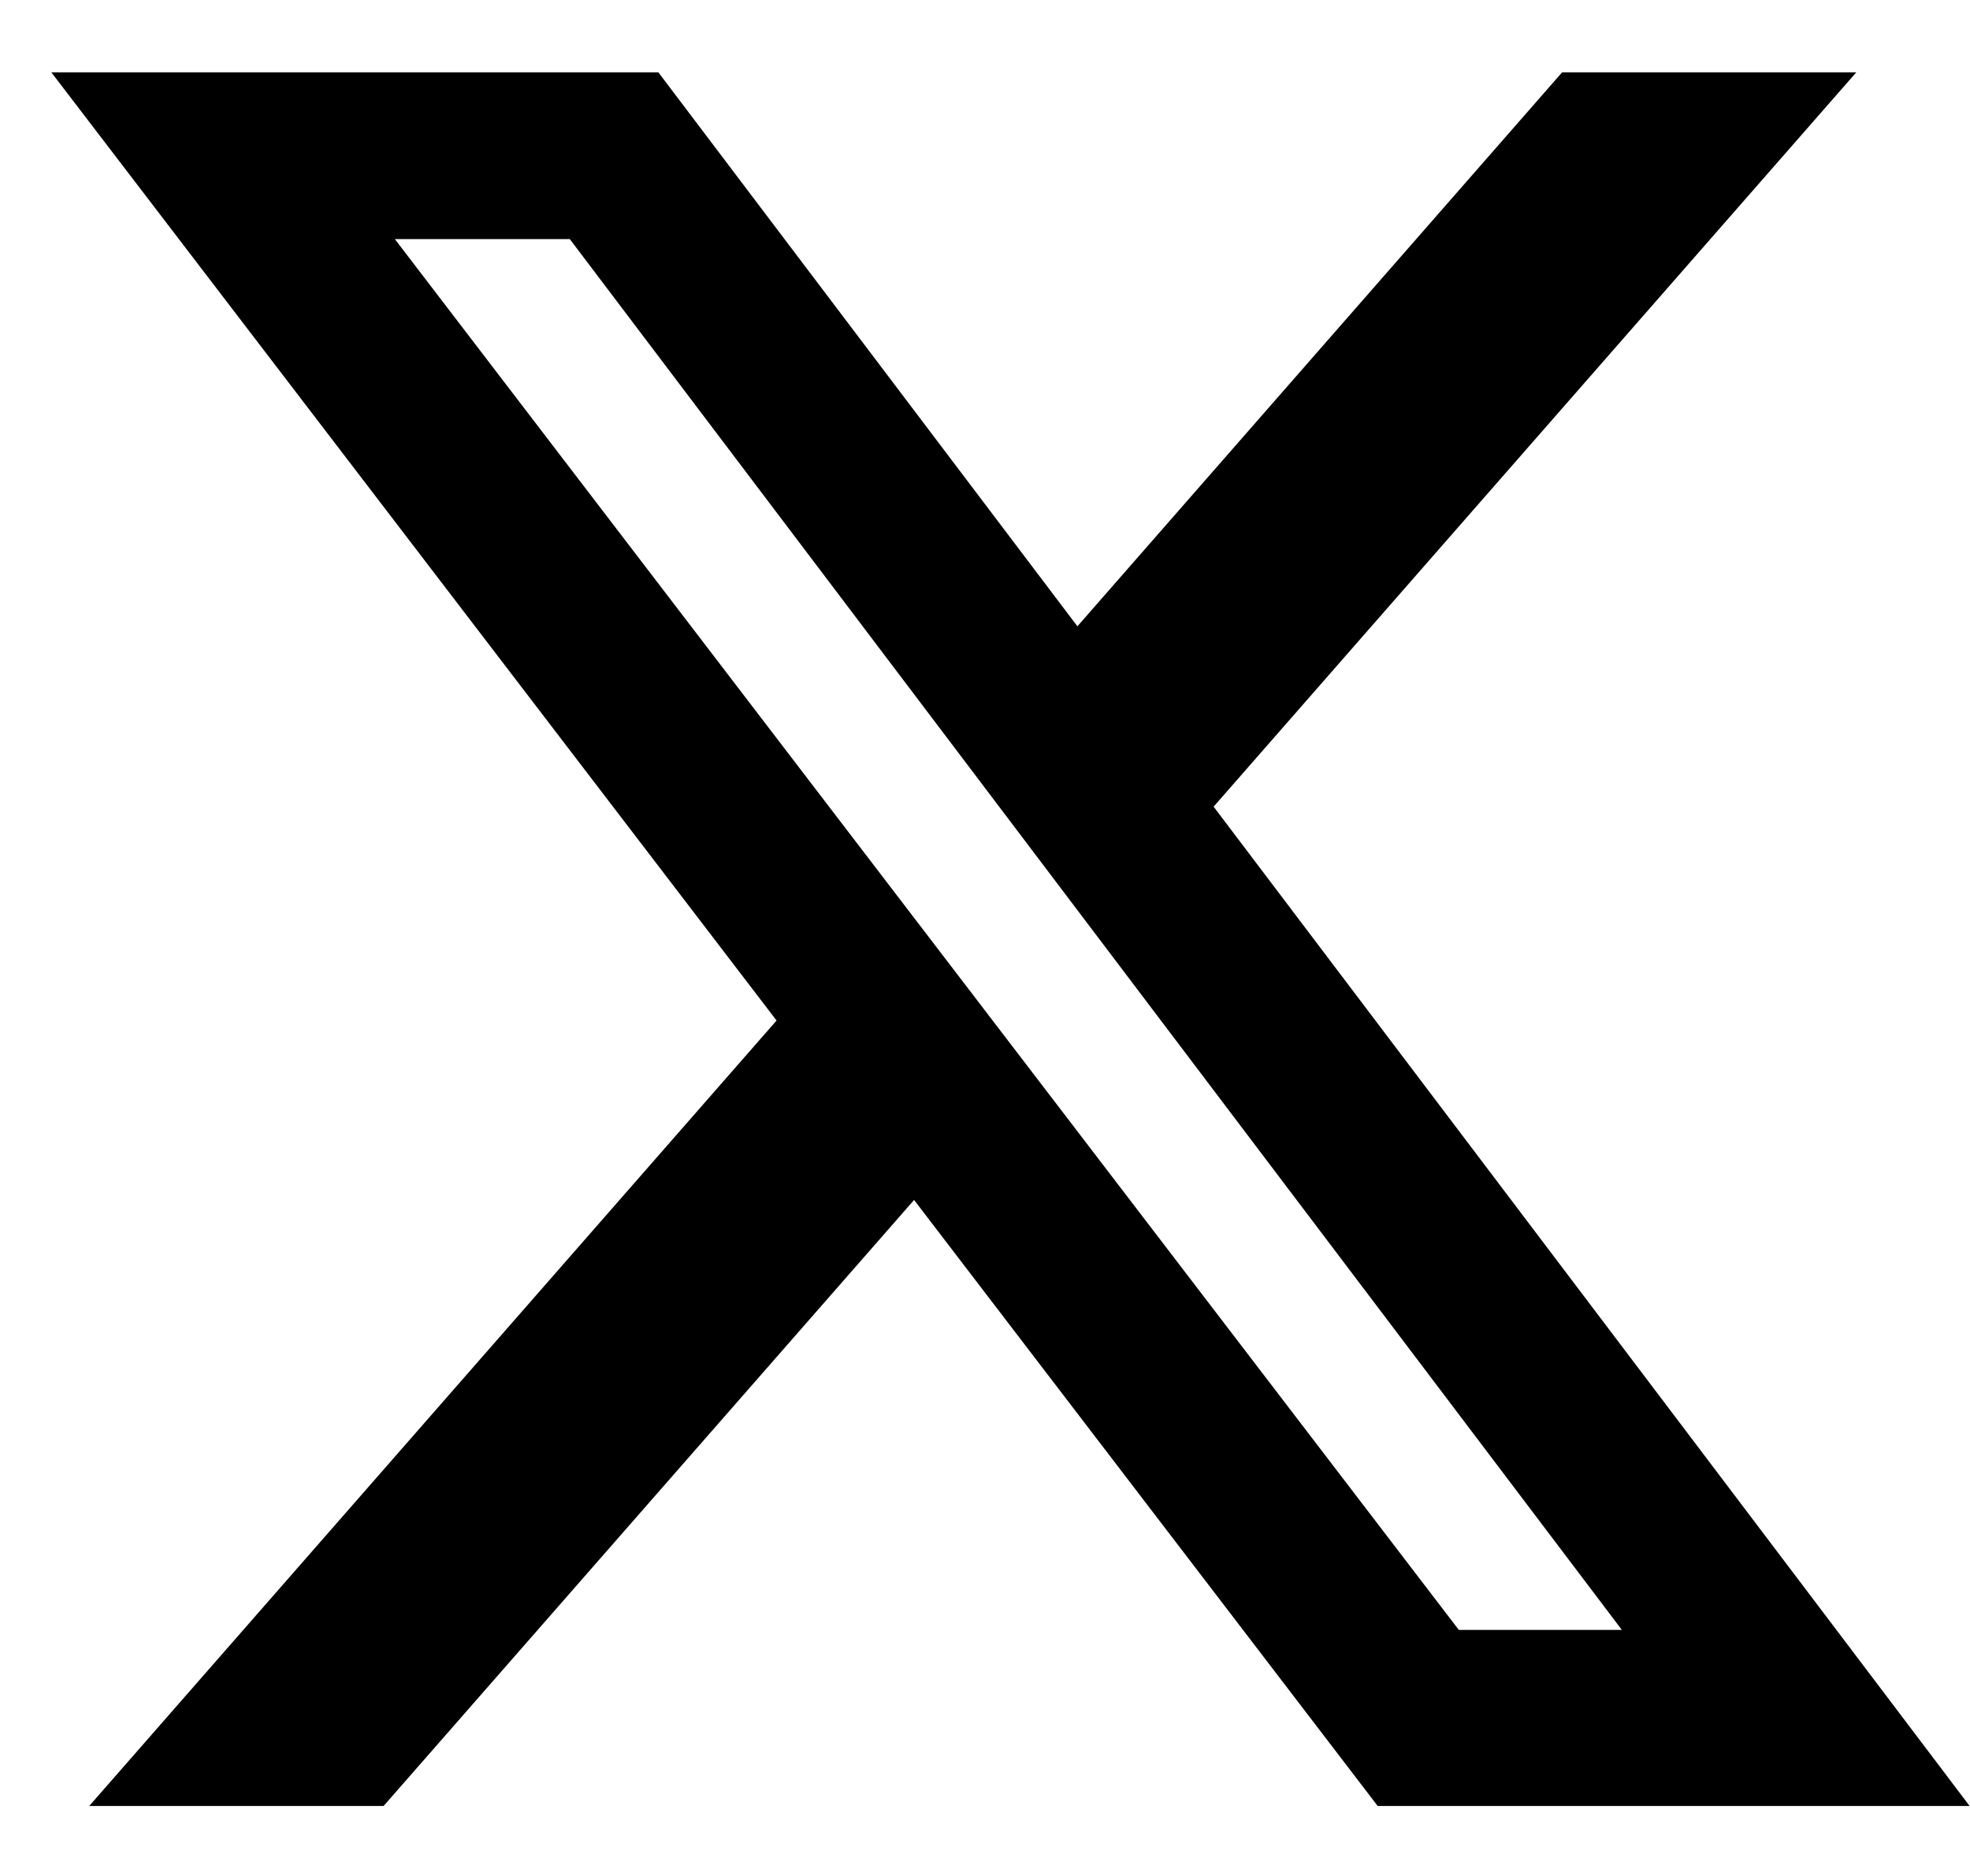 <svg width="21" height="20" viewBox="0 0 21 20" fill="none" xmlns="http://www.w3.org/2000/svg">
<path d="M16.652 0.771H19.788L12.937 8.6L20.996 19.254H14.686L9.744 12.793L4.089 19.254H0.951L8.278 10.88L0.547 0.771H7.018L11.485 6.677L16.652 0.771ZM15.551 17.377H17.289L6.074 2.549H4.209L15.551 17.377Z" fill="black"/>
</svg>
